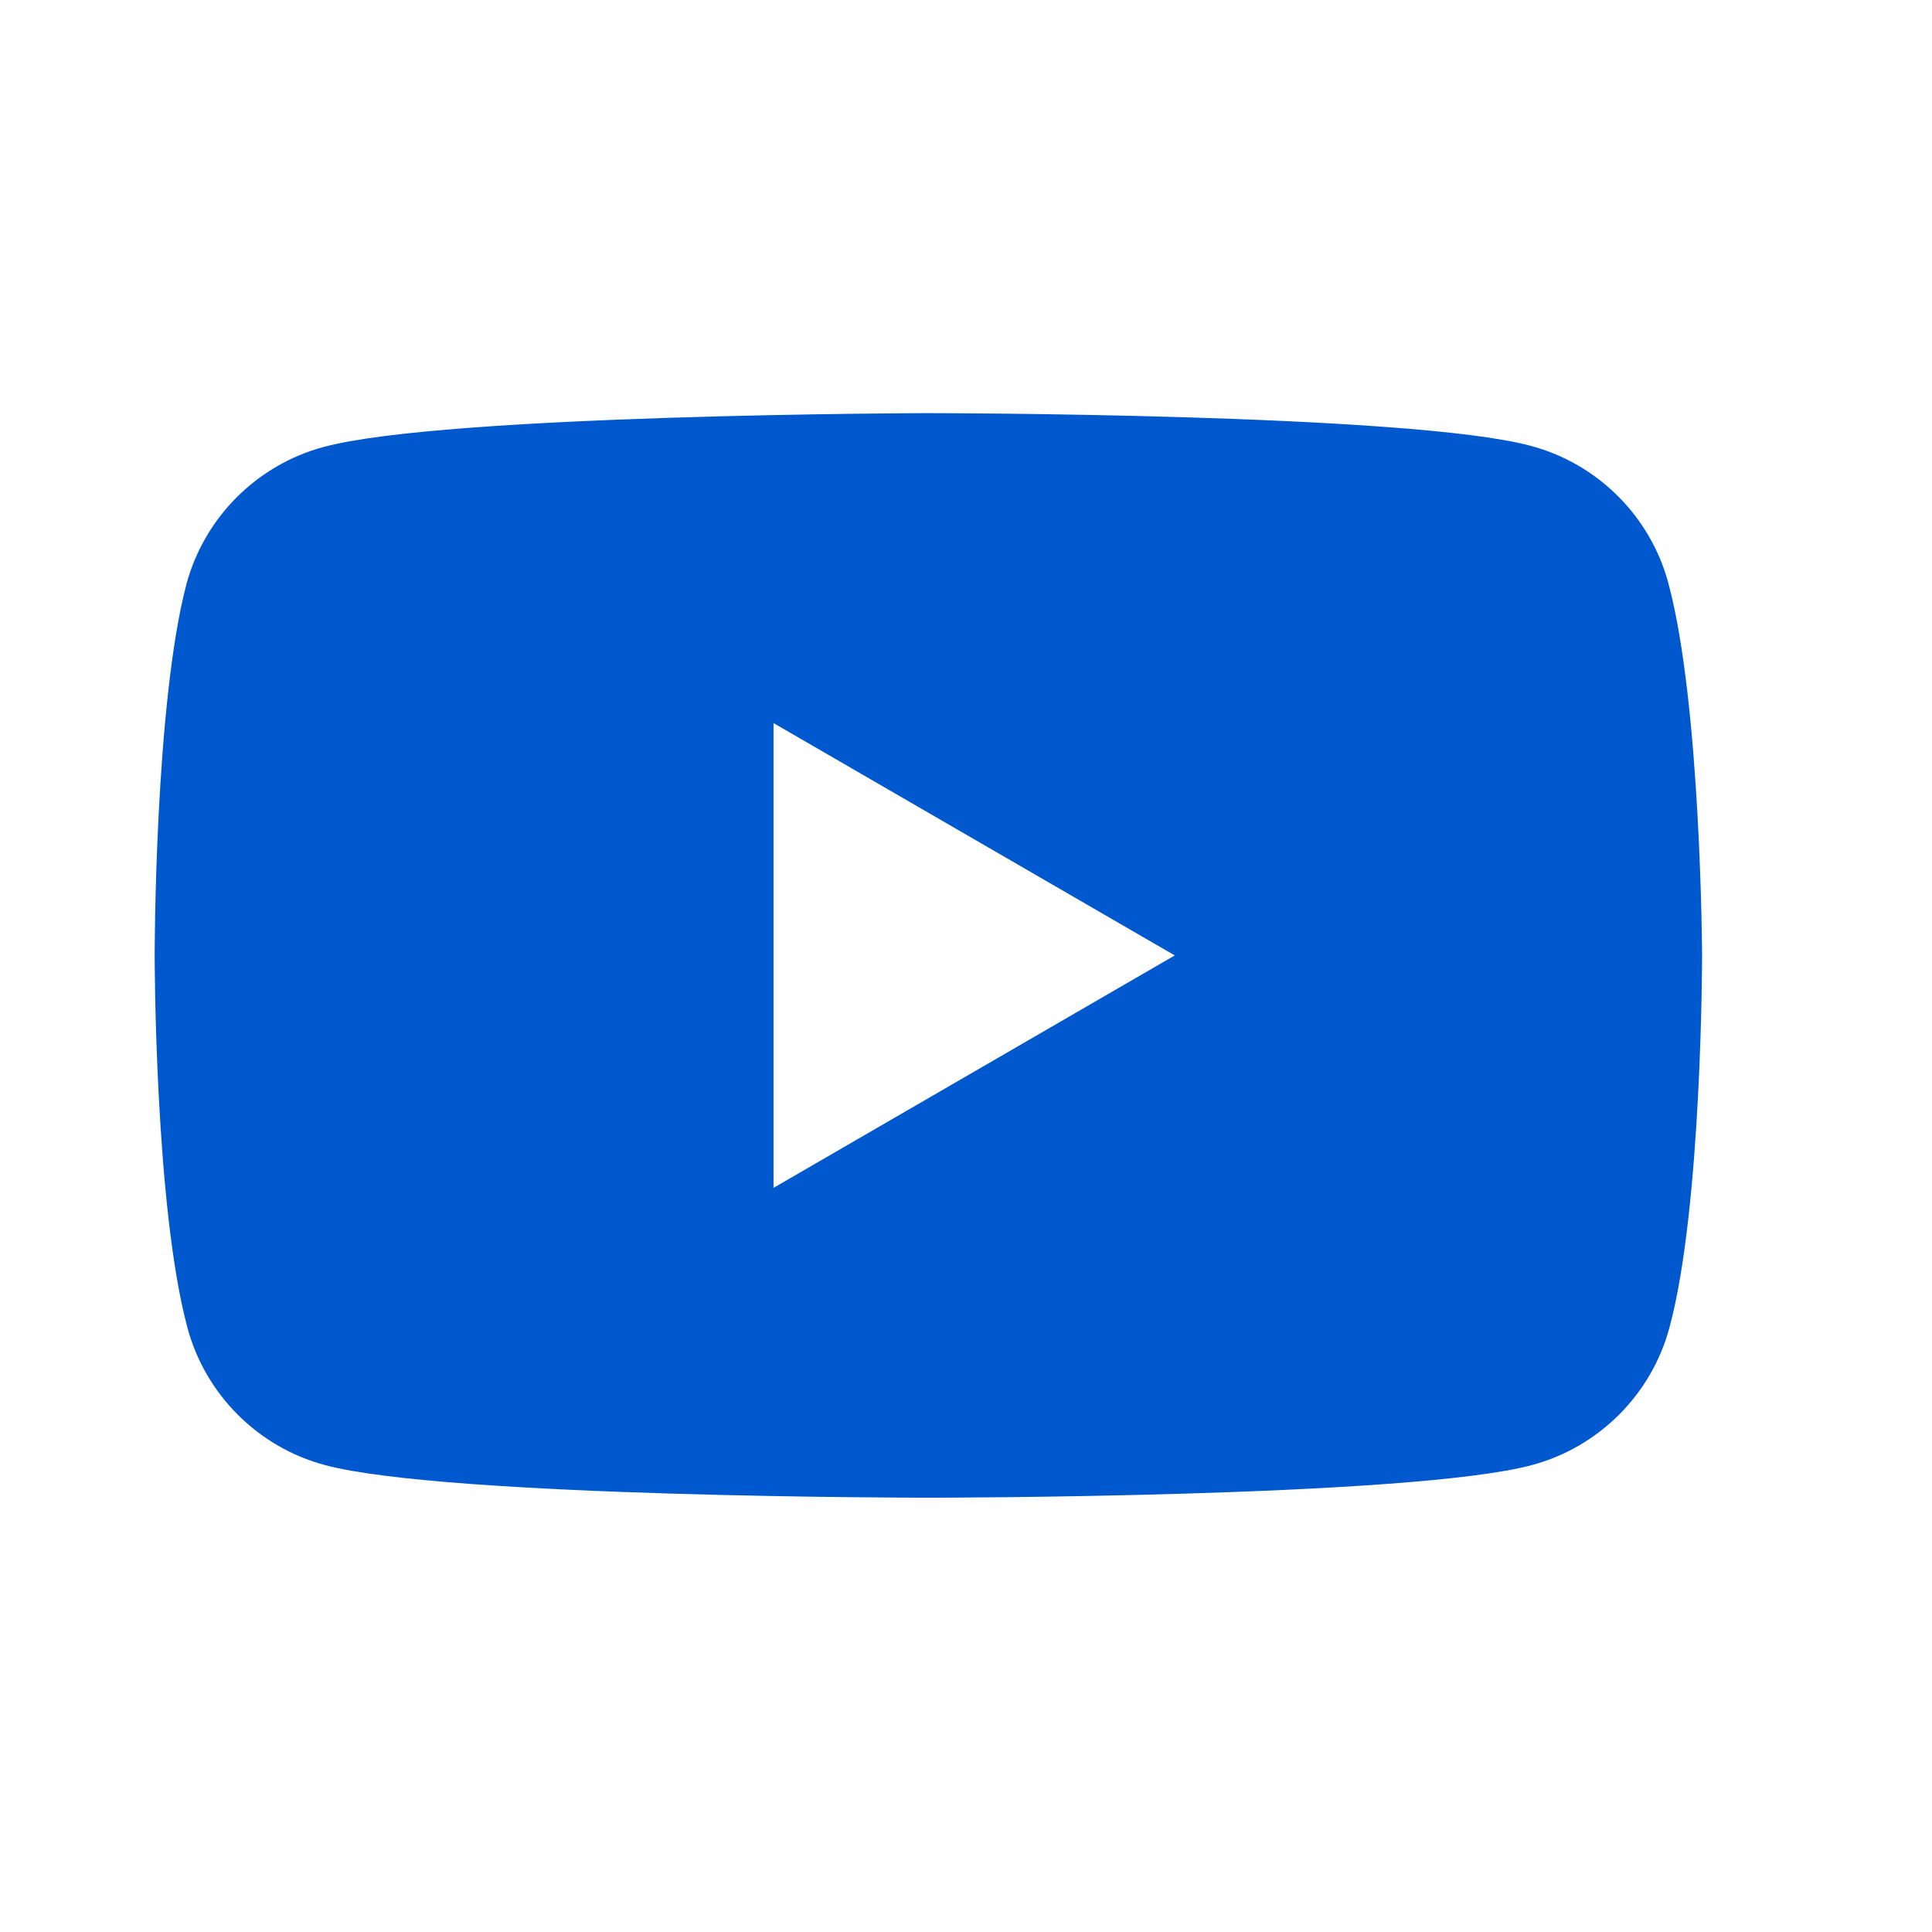 <svg width="19" height="19" viewBox="0 0 19 19" fill="none" xmlns="http://www.w3.org/2000/svg">
<path fill-rule="evenodd" clip-rule="evenodd" d="M15.059 4.386C15.714 4.562 16.231 5.079 16.407 5.734C16.729 6.925 16.739 9.396 16.739 9.396C16.739 9.396 16.739 11.877 16.417 13.059C16.241 13.714 15.723 14.231 15.069 14.407C13.887 14.729 9.13 14.729 9.13 14.729C9.13 14.729 4.374 14.729 3.192 14.407C2.537 14.231 2.02 13.714 1.844 13.059C1.521 11.868 1.521 9.396 1.521 9.396C1.521 9.396 1.521 6.925 1.834 5.743C2.01 5.089 2.528 4.571 3.182 4.396C4.364 4.073 9.121 4.063 9.121 4.063C9.121 4.063 13.877 4.063 15.059 4.386ZM11.553 9.396L7.607 11.682V7.111L11.553 9.396Z" fill="#0058CF"/>
</svg>
